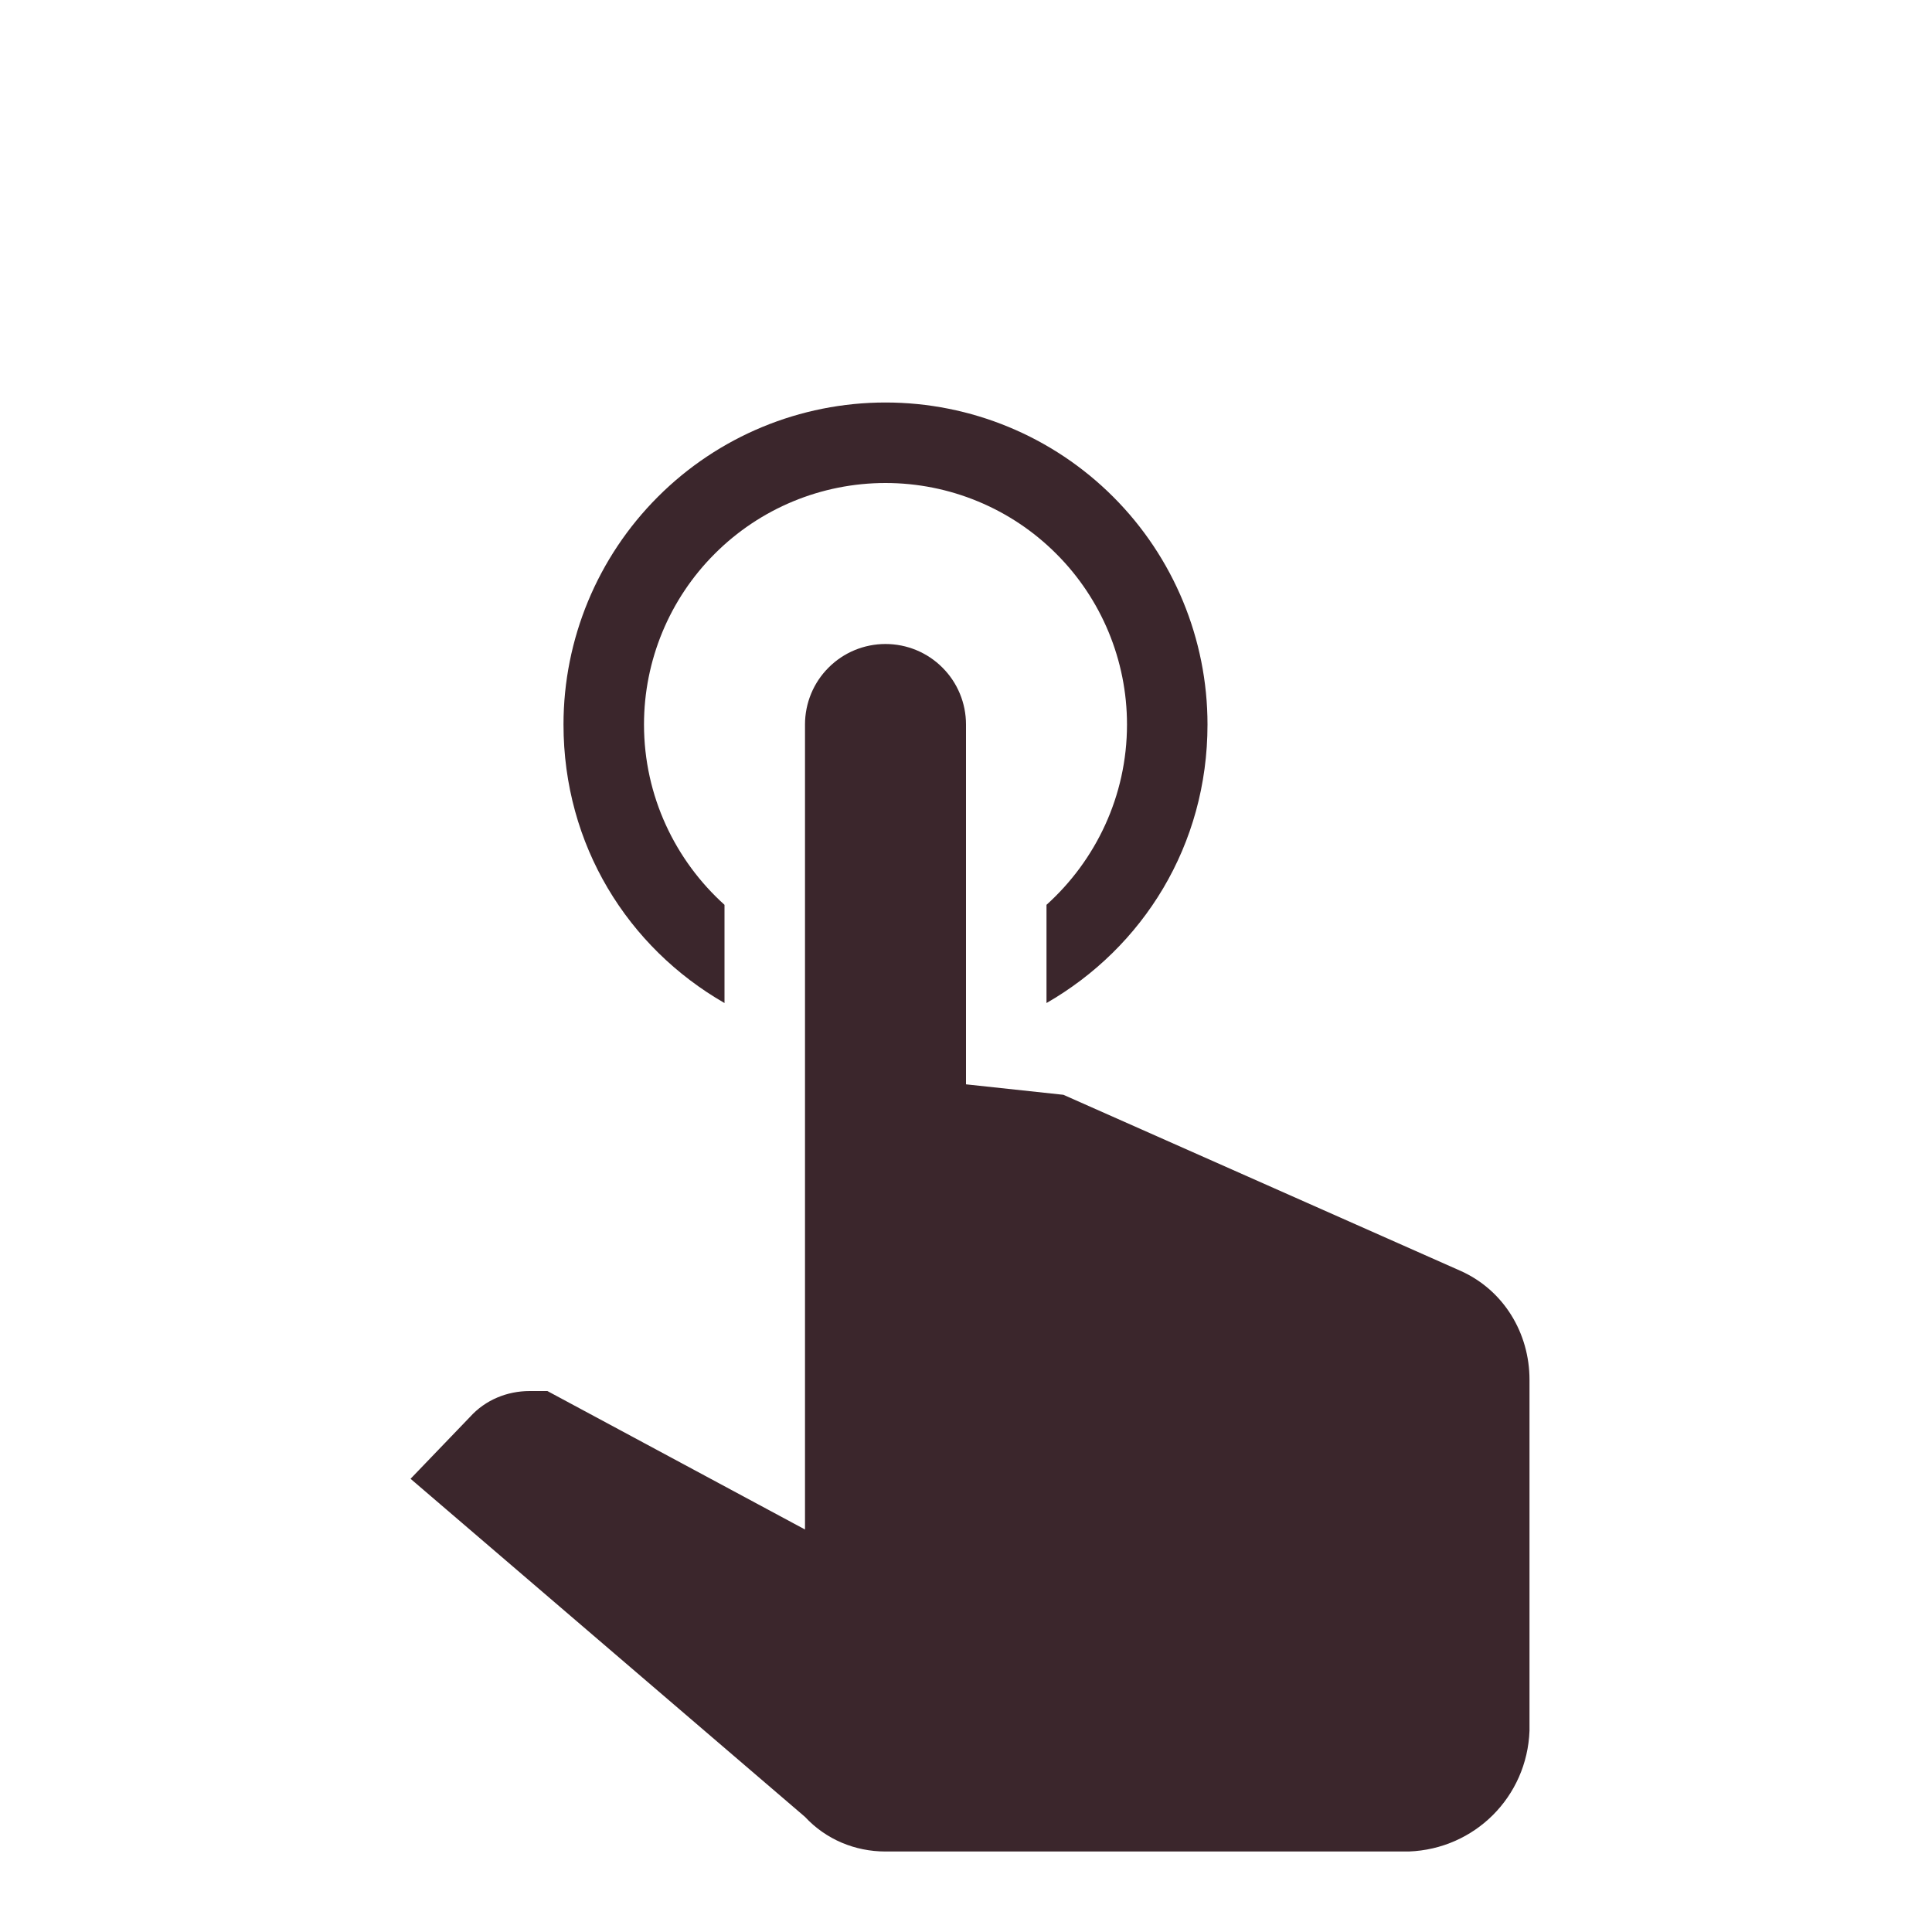 <svg width="24" height="24" viewBox="0 0 24 24" fill="none" xmlns="http://www.w3.org/2000/svg">
<path d="M10 9C10 8.735 10.105 8.48 10.293 8.293C10.48 8.105 10.735 8 11 8C11.265 8 11.52 8.105 11.707 8.293C11.895 8.48 12 8.735 12 9V13.47L13.21 13.6L18.15 15.79C18.68 16.03 19 16.56 19 17.14V21.5C18.97 22.32 18.32 22.97 17.5 23H11C10.62 23 10.26 22.85 10 22.57L5.1 18.37L5.84 17.6C6.03 17.39 6.3 17.28 6.58 17.28H6.8L10 19V9ZM11 5C12.061 5 13.078 5.421 13.829 6.172C14.579 6.922 15 7.939 15 9C15 10.5 14.2 11.77 13 12.46V11.24C13.61 10.69 14 9.89 14 9C14 8.204 13.684 7.441 13.121 6.879C12.559 6.316 11.796 6 11 6C10.204 6 9.441 6.316 8.879 6.879C8.316 7.441 8 8.204 8 9C8 9.89 8.39 10.69 9 11.24V12.46C7.8 11.77 7 10.5 7 9C7 7.939 7.422 6.922 8.172 6.172C8.922 5.421 9.939 5 11 5Z" fill="#3B262C"/>
</svg>
